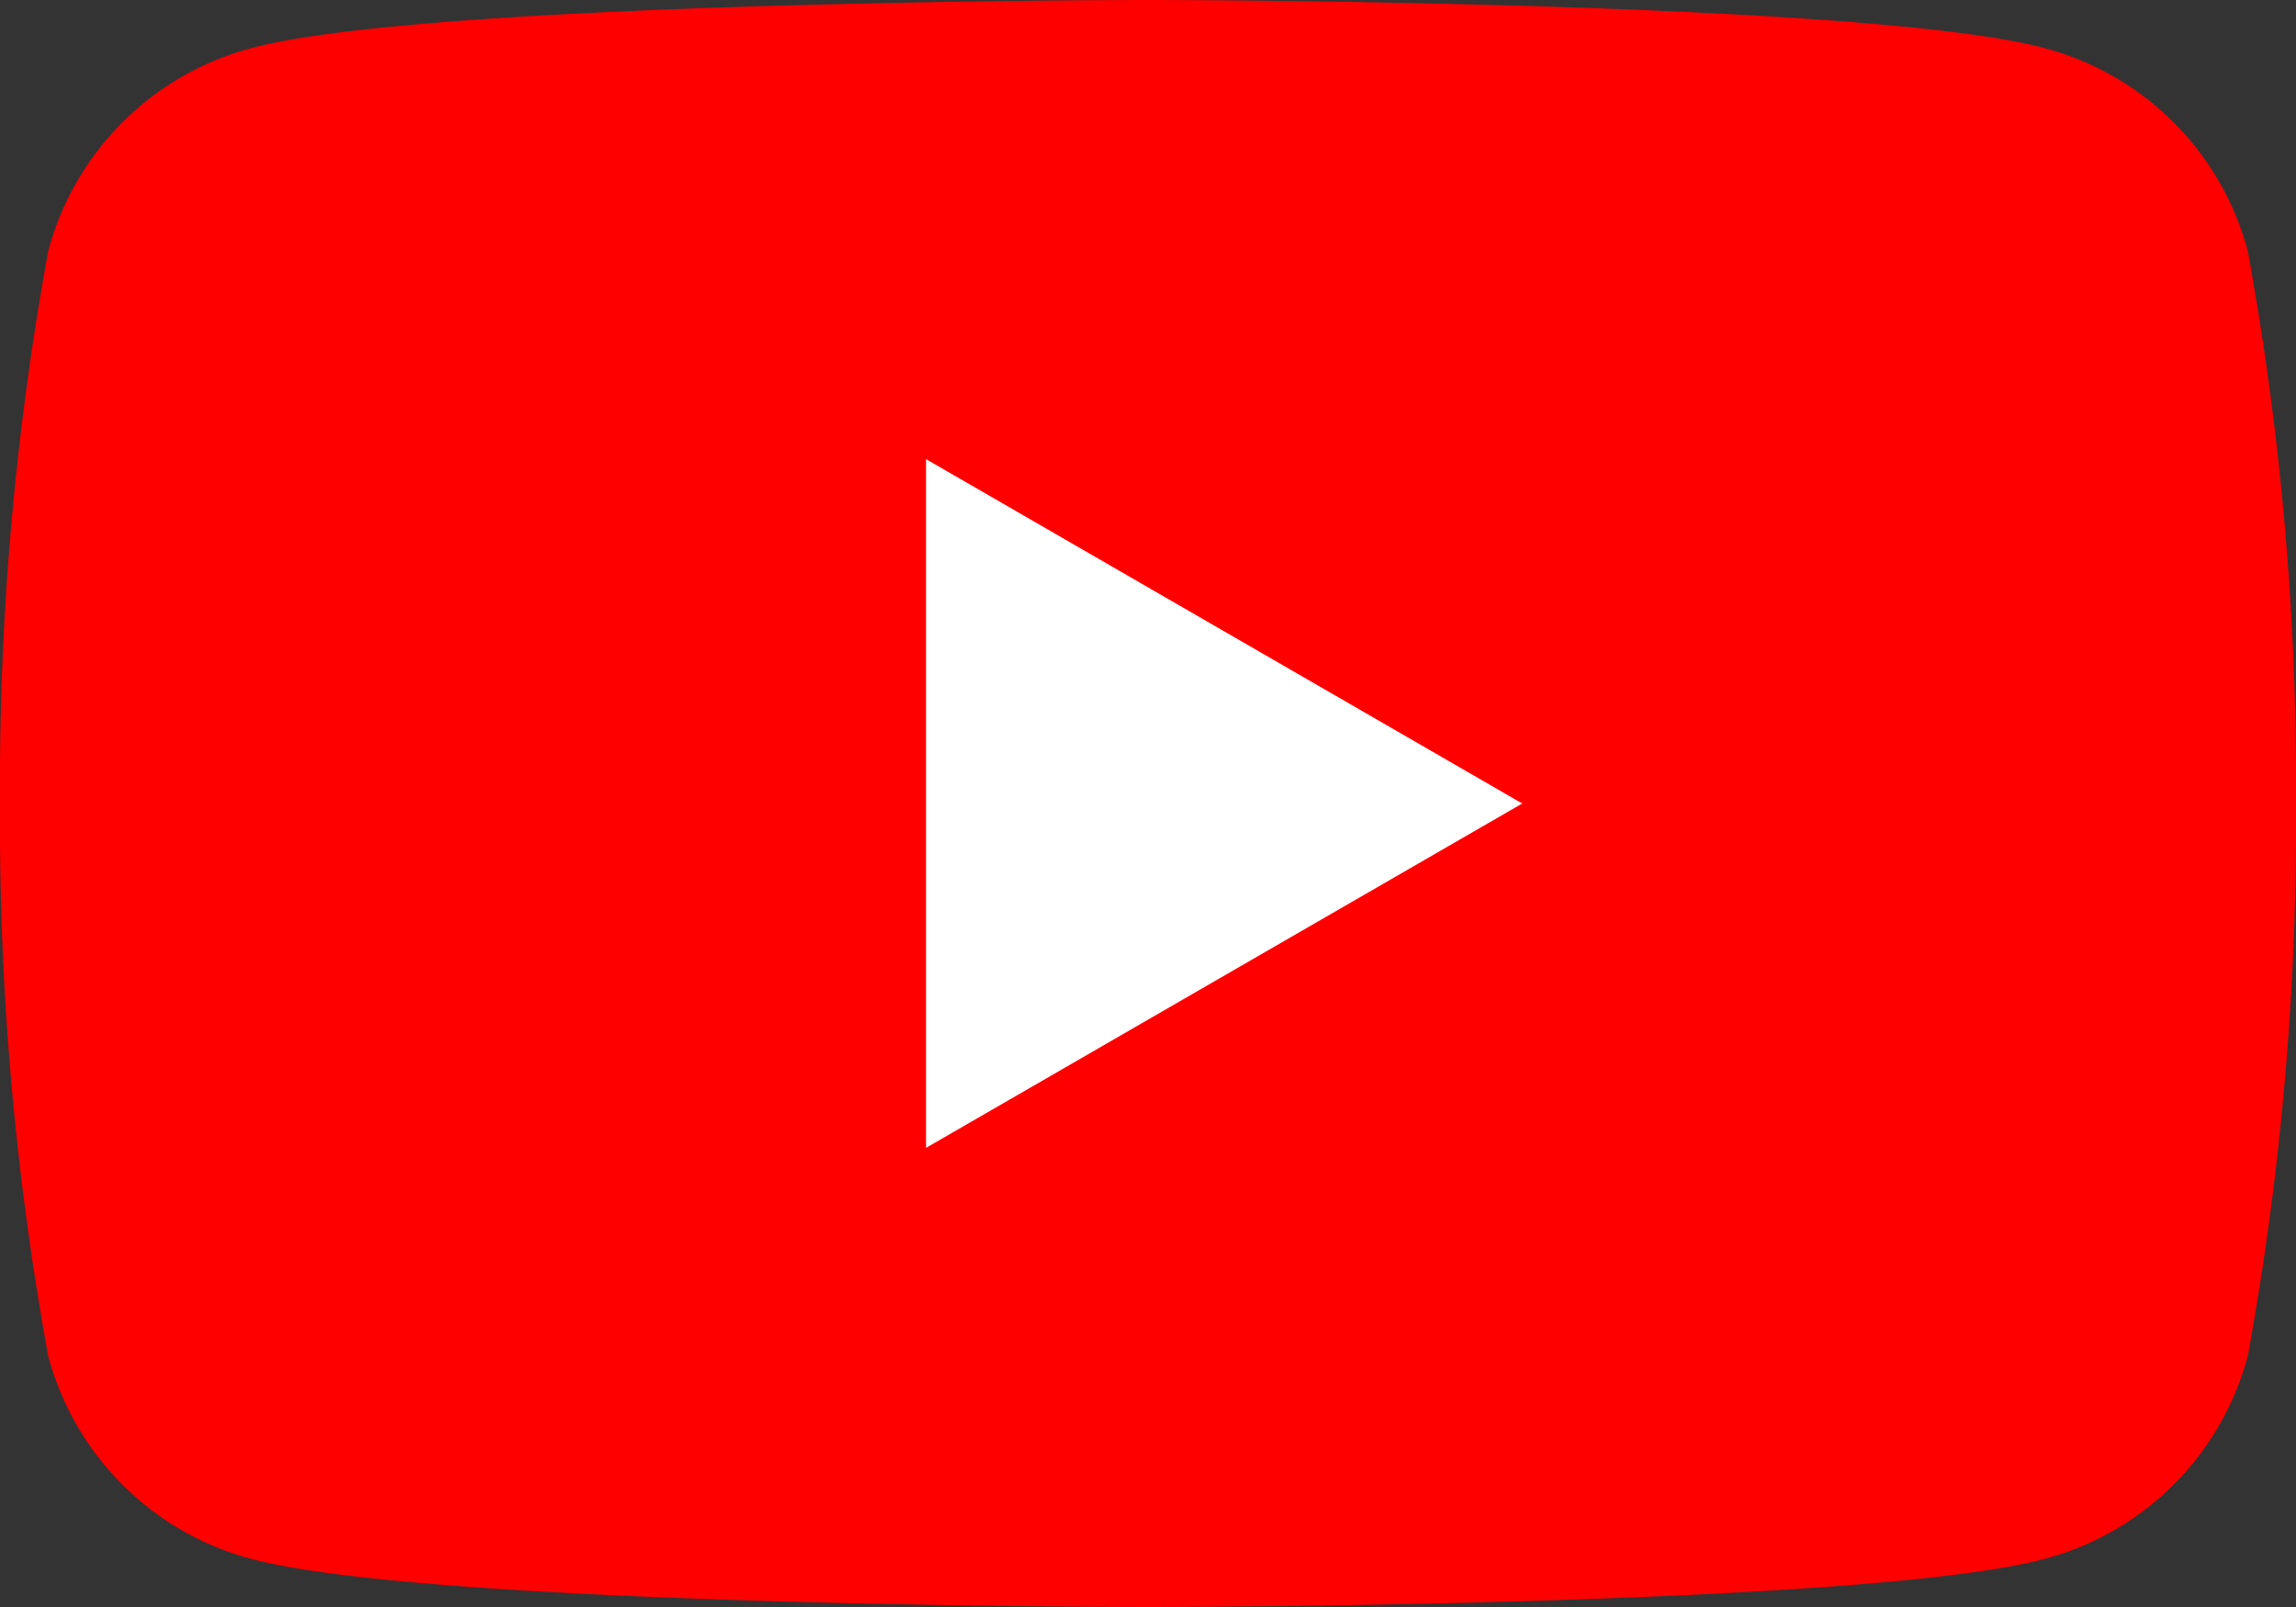 <svg xmlns="http://www.w3.org/2000/svg" viewBox="0 0 30 21"><rect x="0" y="0" width="30" height="21" fill="#333333" stroke="none"/><defs><style>.cls-1{fill:red;}.cls-2{fill:#fff;}</style></defs><g id="レイヤー_2" data-name="レイヤー 2"><g id="Layer_1" data-name="Layer 1"><path class="cls-1" d="M29.37,3.28A3.74,3.74,0,0,0,26.72.63C24.38,0,15,0,15,0S5.62,0,3.28.63A3.74,3.74,0,0,0,.63,3.28,38.85,38.85,0,0,0,0,10.5a38.85,38.85,0,0,0,.63,7.22,3.74,3.74,0,0,0,2.65,2.65C5.62,21,15,21,15,21s9.38,0,11.72-.63a3.74,3.74,0,0,0,2.65-2.65A38.85,38.85,0,0,0,30,10.5,38.85,38.85,0,0,0,29.37,3.28Z"/><polygon class="cls-2" points="12.1 15 19.89 10.5 12.1 6 12.1 15"/></g></g></svg>